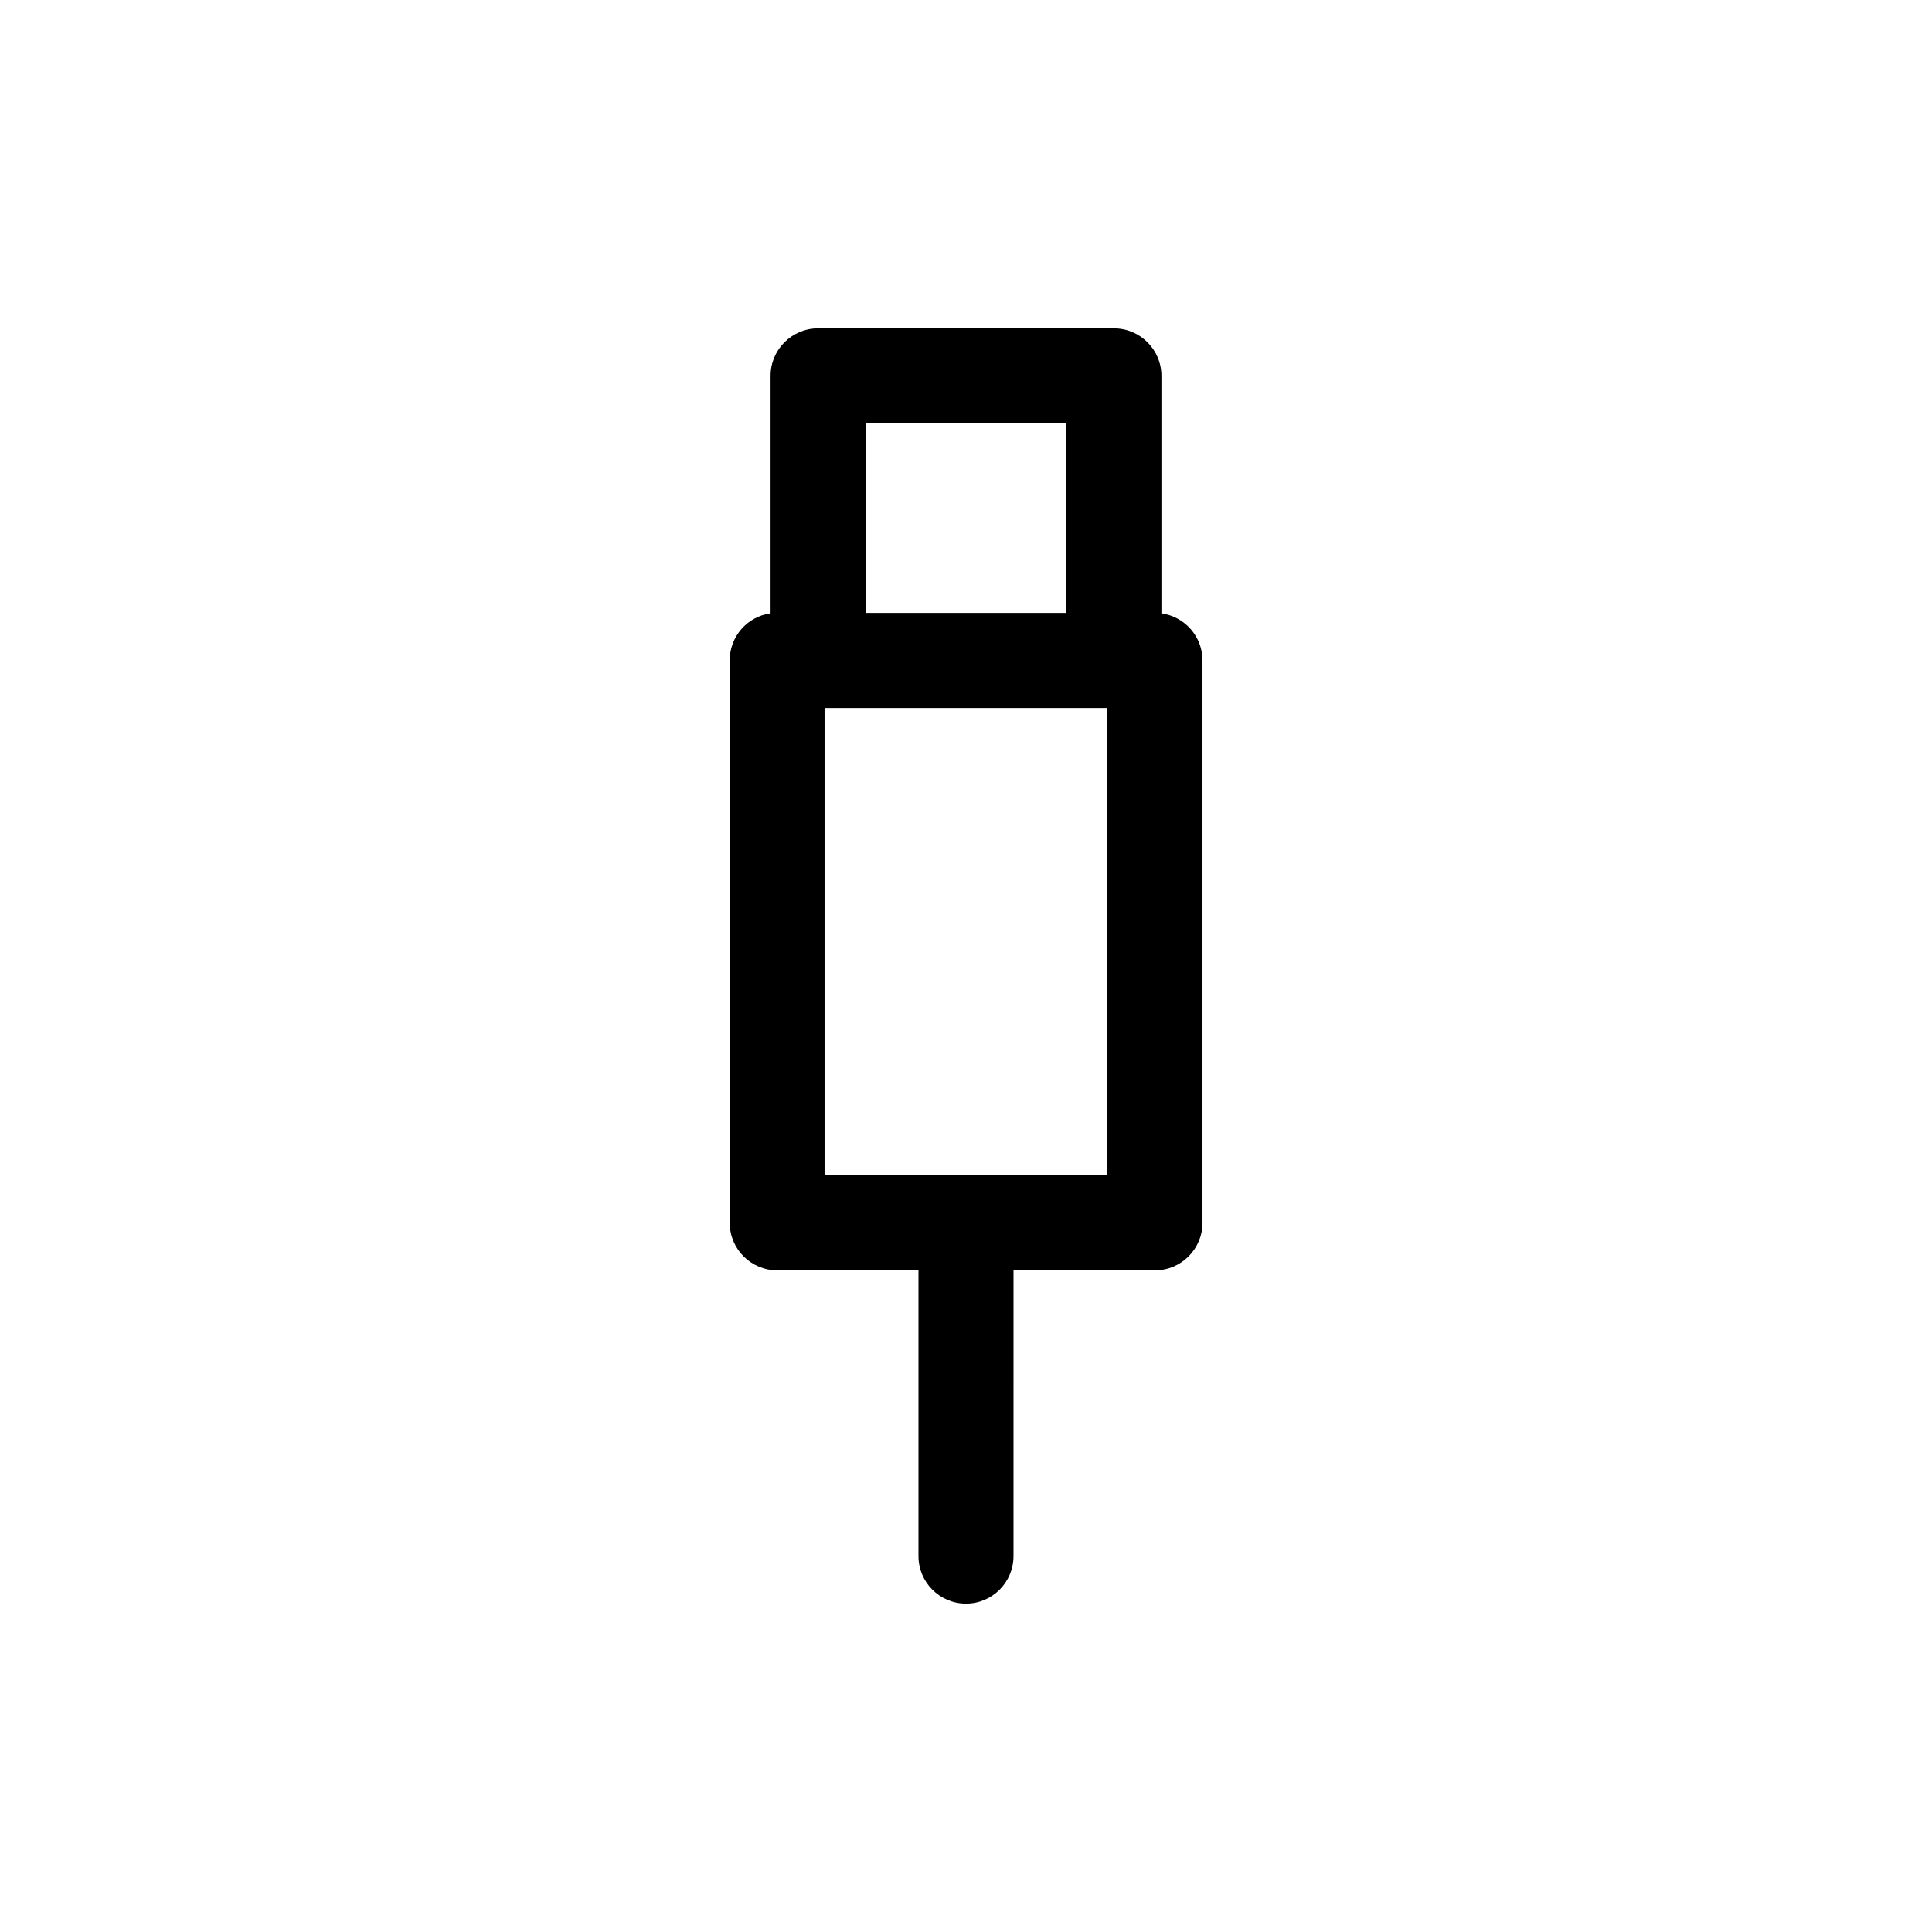 <?xml version="1.0" encoding="UTF-8"?>
<!-- Uploaded to: SVG Repo, www.svgrepo.com, Generator: SVG Repo Mixer Tools -->
<svg fill="#000000" width="800px" height="800px" version="1.1" viewBox="144 144 512 512" xmlns="http://www.w3.org/2000/svg">
 <path d="m451.79 306.54v-62.926c0-6.953-5.644-12.594-12.594-12.594l-78.395-0.004c-6.953 0-12.594 5.644-12.594 12.594v62.926c-6.144 0.855-10.832 6.098-10.832 12.496v149.03c0 6.953 5.644 12.594 12.594 12.594l37.434 0.004v75.723c0 6.953 5.644 12.594 12.594 12.594 6.953 0 12.594-5.644 12.594-12.594l0.004-75.723h37.484c6.953 0 12.594-5.644 12.594-12.594v-149.03c0-6.398-4.734-11.637-10.883-12.492zm-25.188-50.332v50.23h-53.203v-50.23zm10.879 199.26h-74.965v-123.84h74.918l-0.004 123.84z"/>
</svg>